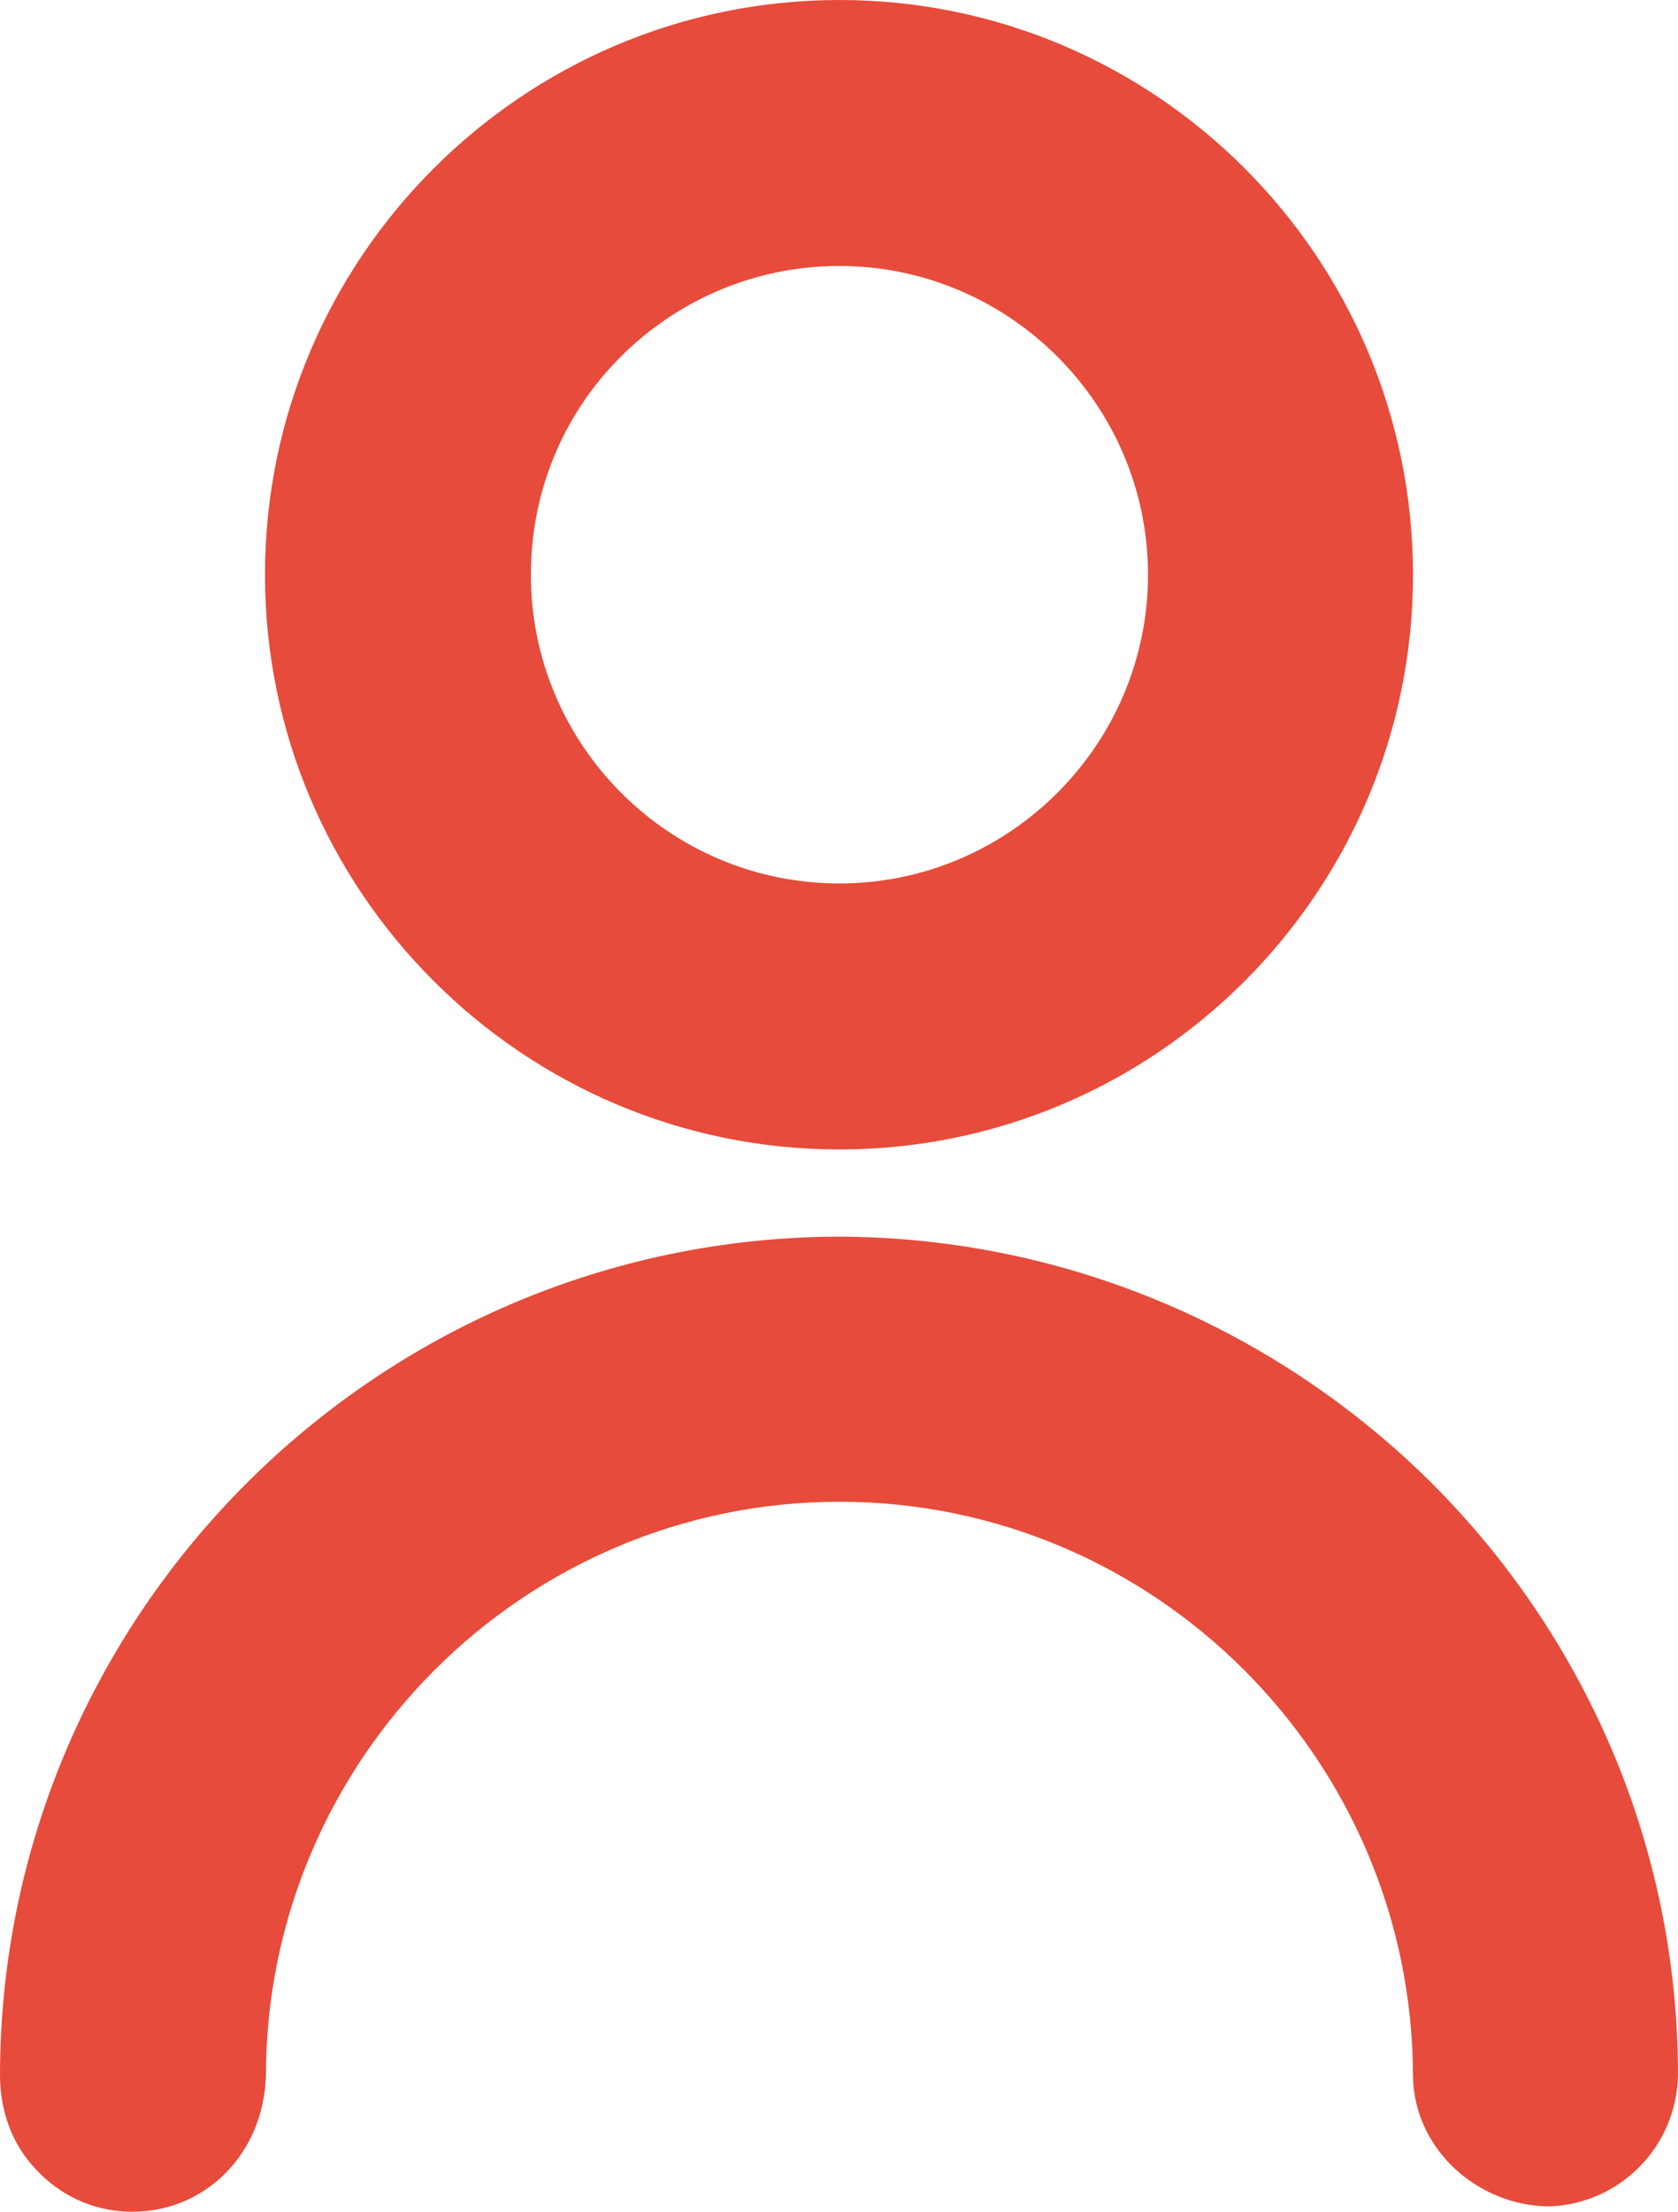 <?xml version="1.0" encoding="UTF-8"?>
<svg id="Layer_2" data-name="Layer 2" xmlns="http://www.w3.org/2000/svg" viewBox="0 0 18.87 24.86">
  <defs>
    <style>
      .cls-1 {
        fill: #e74b3b;
      }
    </style>
  </defs>
  <g id="Layer_1-2" data-name="Layer 1">
    <g id="user">
      <g id="Path_533" data-name="Path 533">
        <path class="cls-1" d="M9.44,0C5.88,0,2.98,2.9,2.98,6.46s2.9,6.46,6.46,6.46,6.45-2.9,6.45-6.46S13,0,9.44,0Zm0,9.93c-1.92,0-3.47-1.56-3.47-3.47,0-.93,.36-1.8,1.01-2.45s1.53-1.02,2.45-1.02h.01c1.91,0,3.47,1.56,3.47,3.47s-1.56,3.47-3.47,3.47Z"/>
      </g>
      <g id="Path_534" data-name="Path 534">
        <path class="cls-1" d="M18.87,23.33c-.02,.81-.66,1.44-1.44,1.47-.8,0-1.52-.63-1.54-1.45,0-3.57-2.9-6.47-6.45-6.47s-6.45,2.9-6.45,6.46c-.03,.88-.69,1.52-1.5,1.52h-.04c-.4-.01-.77-.18-1.04-.47C.13,24.1,0,23.72,0,23.32c.01-5.18,4.24-9.41,9.44-9.42,2.59,.01,4.95,1.07,6.66,2.77,1.71,1.71,2.77,4.06,2.77,6.66Z"/>
      </g>
    </g>
  </g>
</svg>